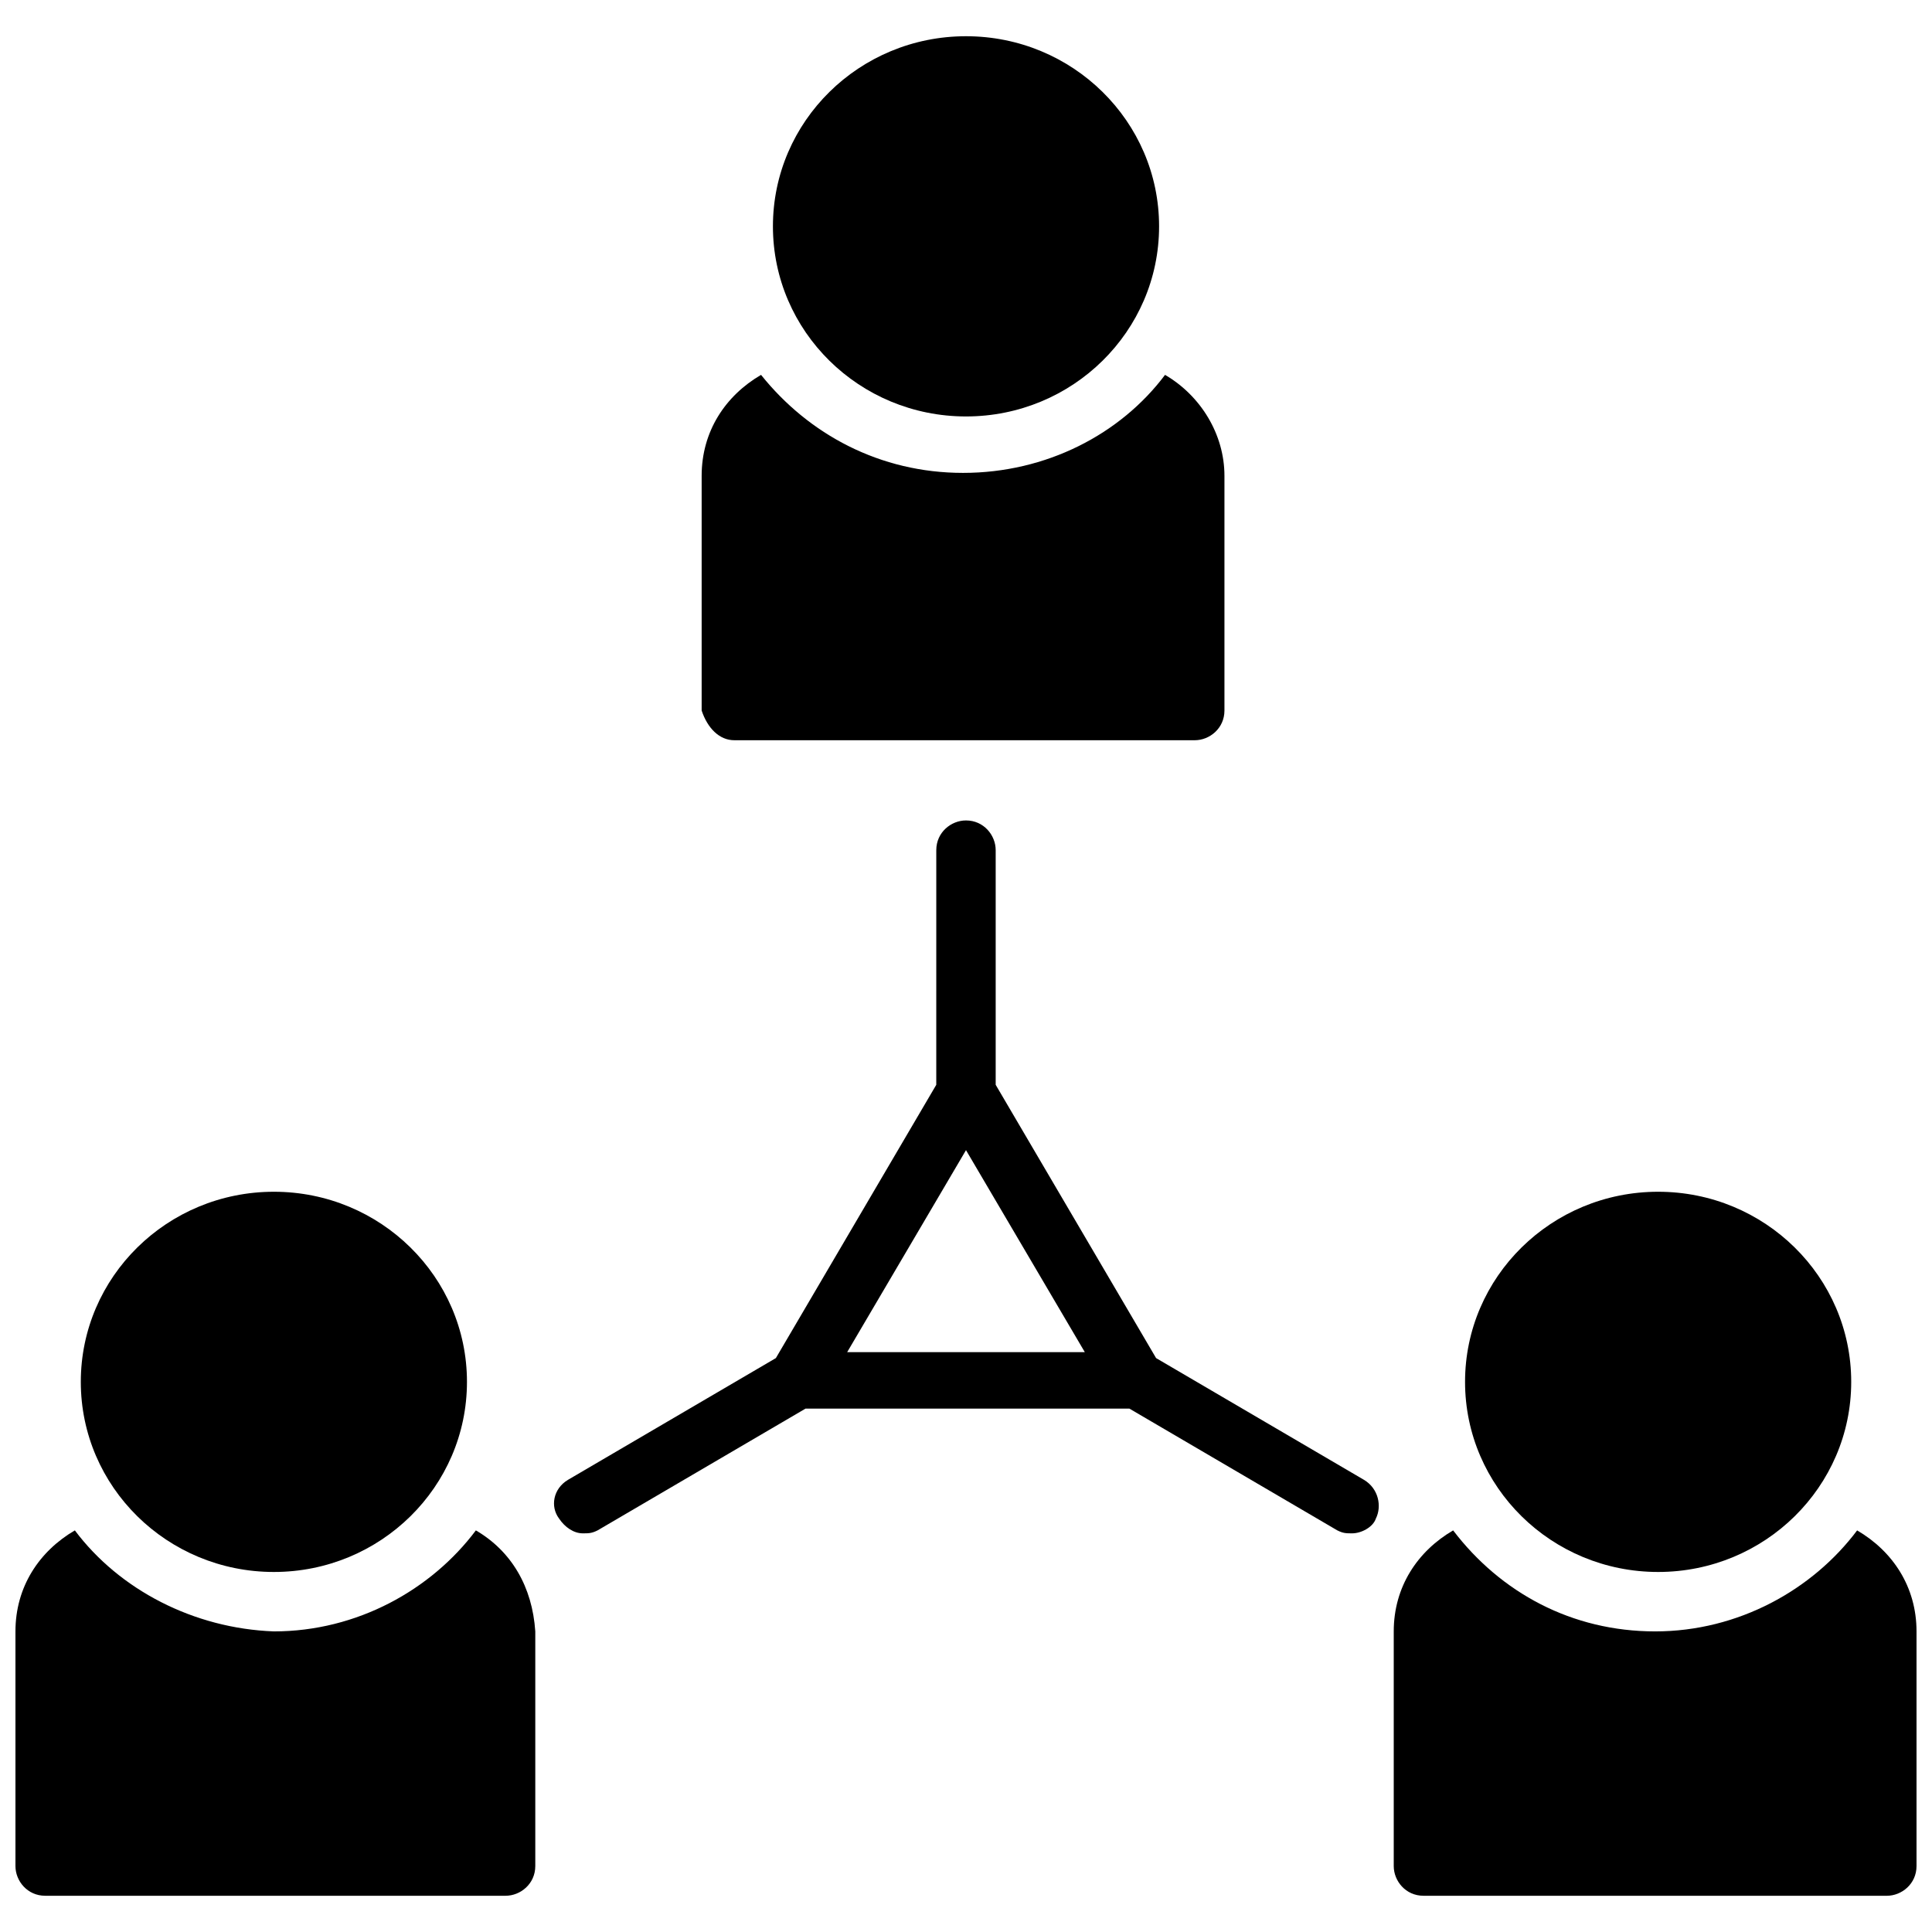 <?xml version="1.0" encoding="UTF-8"?>
<!-- Uploaded to: SVG Repo, www.svgrepo.com, Generator: SVG Repo Mixer Tools -->
<svg width="800px" height="800px" version="1.1" viewBox="144 144 512 512" xmlns="http://www.w3.org/2000/svg">
 <defs>
  <clipPath id="b">
   <path d="m148.09 549h137.91v98h-137.91z"/>
  </clipPath>
  <clipPath id="a">
   <path d="m513 549h138.9v98h-138.9z"/>
  </clipPath>
 </defs>
 <g clip-path="url(#b)">
  <path d="m270.11 549.57c-11.809 15.742-31.488 26.766-53.531 26.766-21.254-0.789-40.934-11.02-52.742-26.766-9.445 5.512-15.742 14.957-15.742 26.766v62.188c0 3.938 3.148 7.871 7.871 7.871h122.02c3.938 0 7.871-3.148 7.871-7.871v-62.188c-0.785-11.809-6.297-21.254-15.742-26.766z"/>
 </g>
 <path d="m267.75 510.21c0 27.824-22.91 50.379-51.168 50.379-28.262 0-51.168-22.555-51.168-50.379s22.906-50.383 51.168-50.383c28.258 0 51.168 22.559 51.168 50.383"/>
 <g clip-path="url(#a)">
  <path d="m636.16 549.57c-11.809 15.742-31.488 26.766-53.531 26.766-22.043 0-40.934-10.234-53.531-26.766-9.445 5.512-15.742 14.957-15.742 26.766v62.188c0 3.938 3.148 7.871 7.871 7.871l122.8 0.004c3.938 0 7.871-3.148 7.871-7.871v-62.188c0-11.812-6.297-21.258-15.742-26.77z"/>
 </g>
 <path d="m634.59 510.21c0 27.824-22.91 50.379-51.168 50.379-28.262 0-51.168-22.555-51.168-50.379s22.906-50.383 51.168-50.383c28.258 0 51.168 22.559 51.168 50.383"/>
 <path d="m338.6 340.17h122.02c3.938 0 7.871-3.148 7.871-7.871v-62.188c0-11.02-6.297-21.254-15.742-26.766-11.809 15.742-31.488 25.977-53.531 25.977-22.043 0-40.934-10.234-53.531-25.977-9.445 5.512-15.742 14.957-15.742 26.766v62.188c1.574 4.723 4.723 7.871 8.66 7.871z"/>
 <path d="m451.17 203.98c0 27.824-22.91 50.383-51.168 50.383-28.262 0-51.168-22.559-51.168-50.383s22.906-50.379 51.168-50.379c28.258 0 51.168 22.555 51.168 50.379"/>
 <path d="m505.48 536.18-55.105-32.273-42.508-72.422v-62.188c0-3.938-3.148-7.871-7.871-7.871-3.938 0-7.871 3.148-7.871 7.871l-0.004 62.188-42.508 72.422-55.105 32.273c-3.938 2.363-4.723 7.086-2.363 10.234 1.574 2.363 3.938 3.938 6.297 3.938 1.574 0 2.363 0 3.938-0.789l55.105-32.273h85.805l55.105 32.273c1.574 0.789 2.363 0.789 3.938 0.789 2.363 0 5.512-1.574 6.297-3.938 1.574-3.148 0.785-7.871-3.148-10.234zm-136.97-33.848 31.488-53.531 31.488 53.531z"/>
</svg>